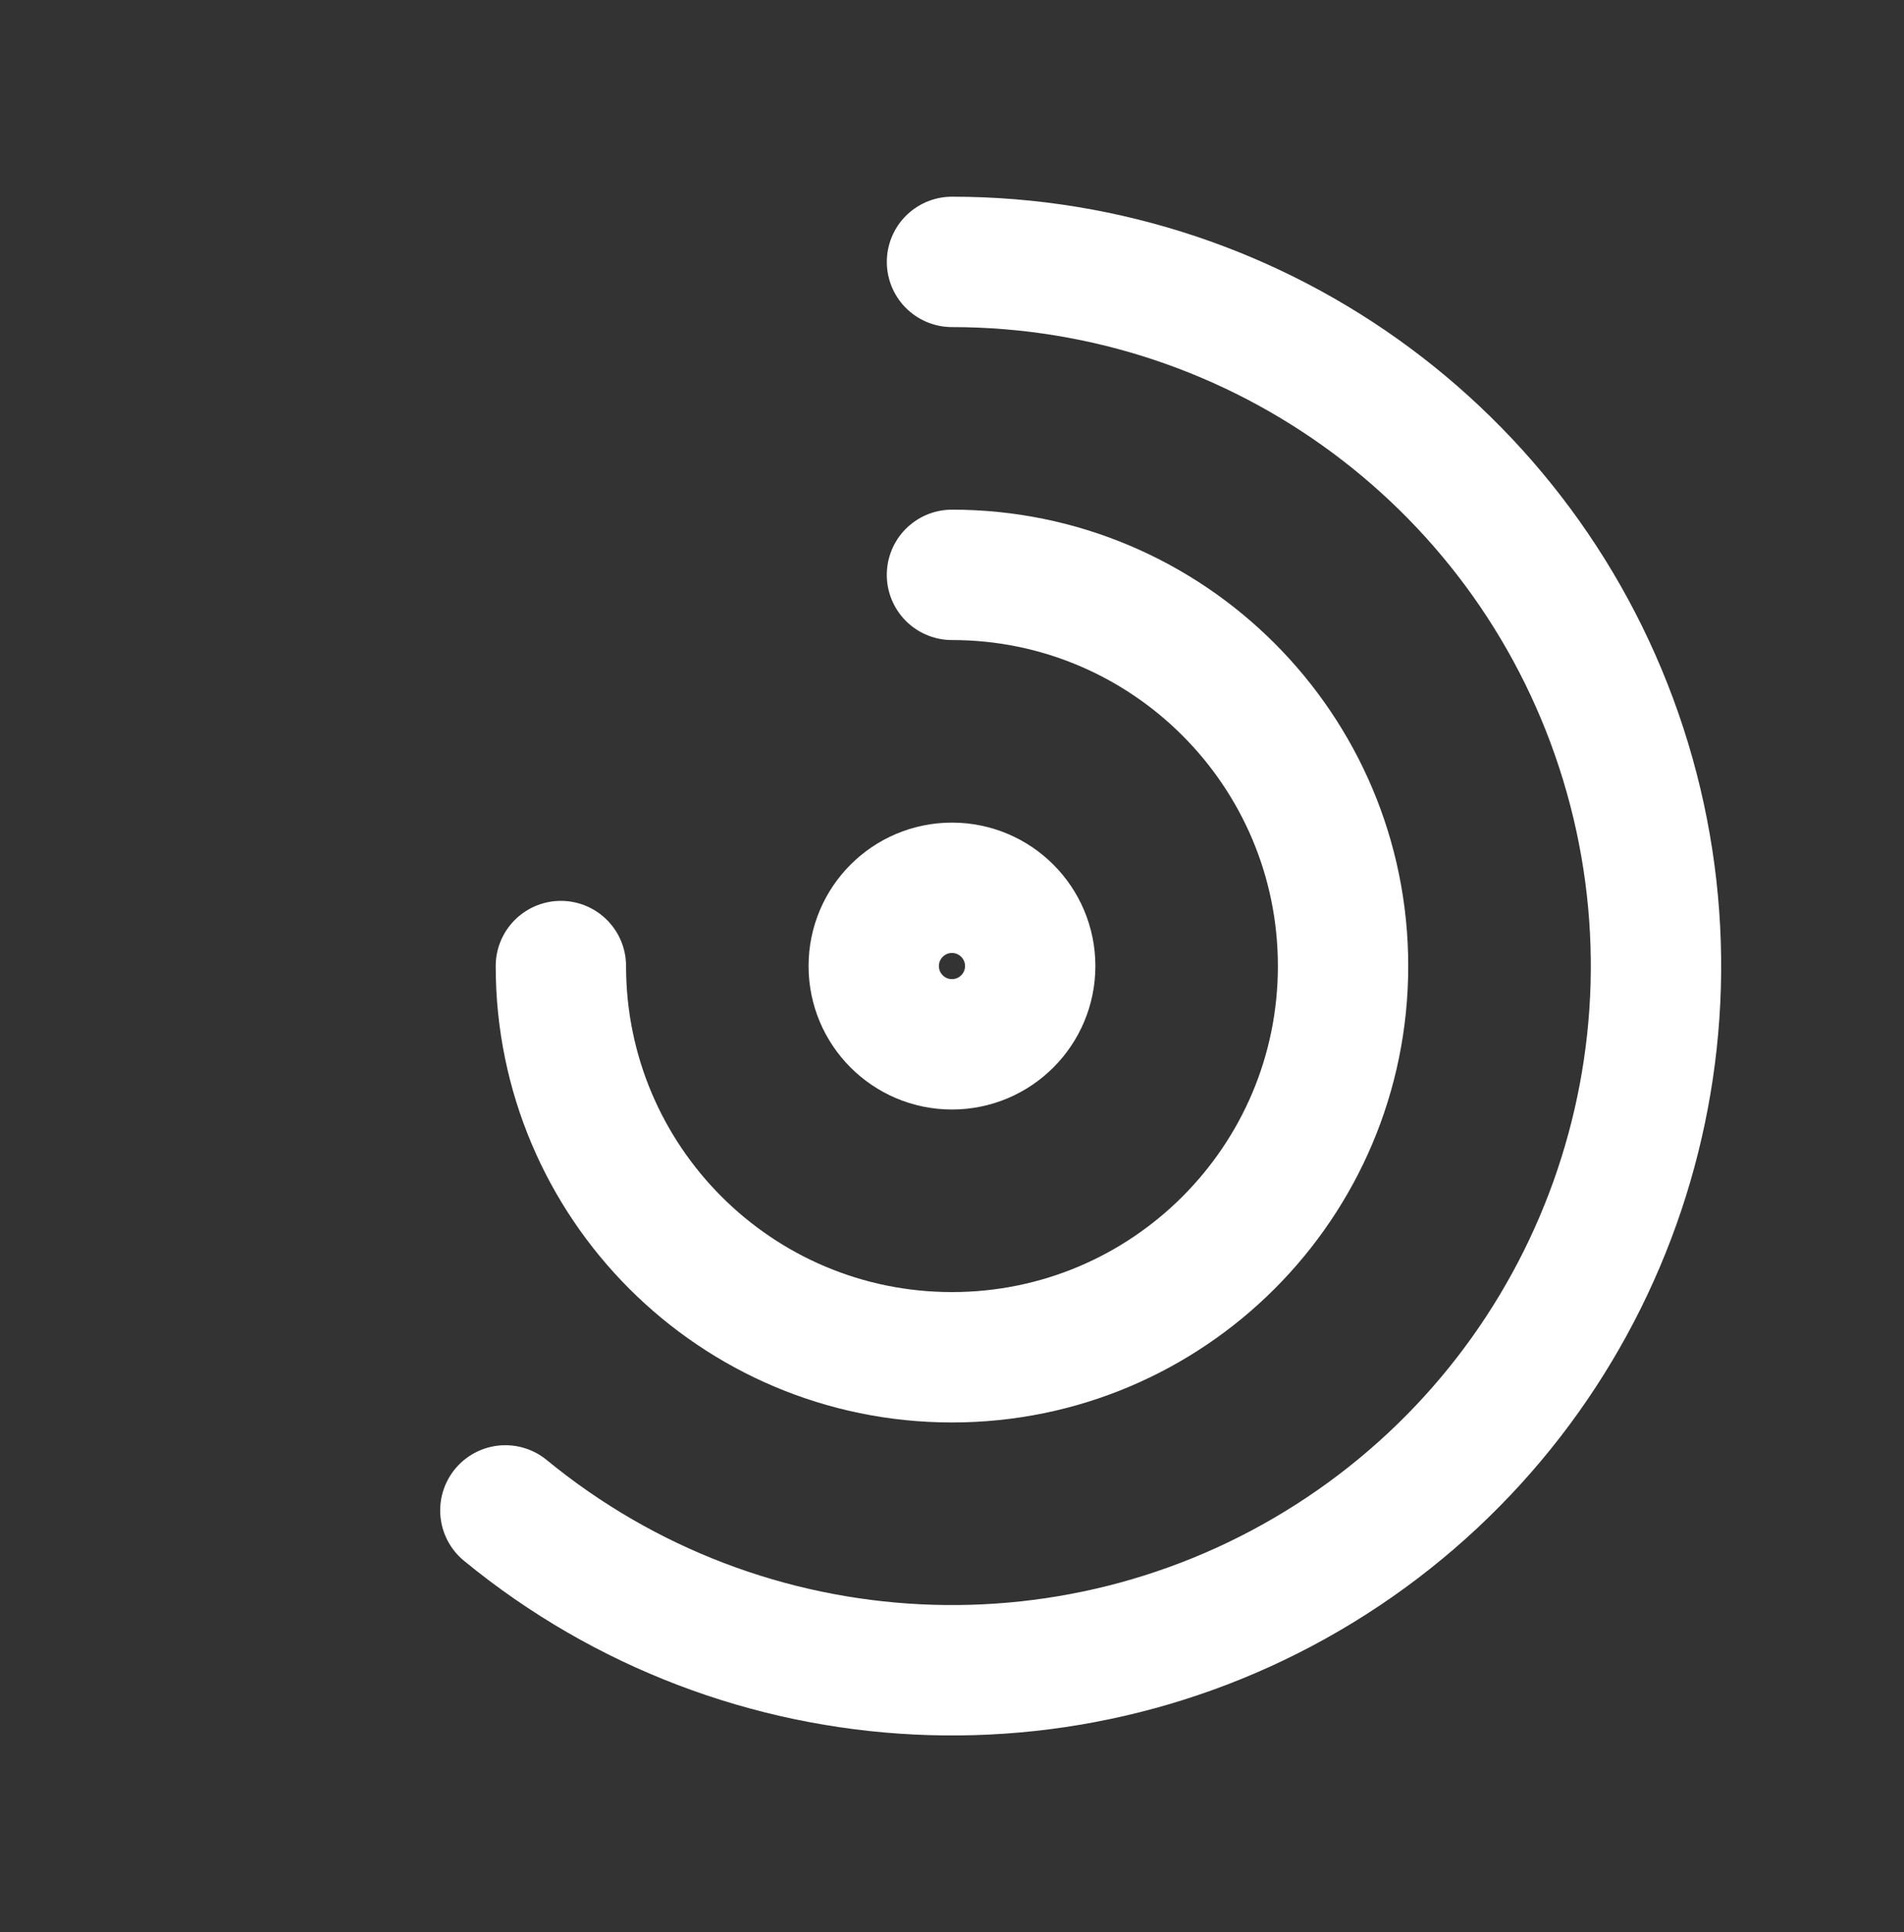 <svg width="69" height="70" viewBox="0 0 69 70" fill="none" xmlns="http://www.w3.org/2000/svg">
<rect x="0" y="0" width="69" height="70" fill="#333333" stroke="none"/>
<circle cx="34.499" cy="34.999" r="2.835" stroke="white" stroke-width="4.724" stroke-linecap="round" stroke-linejoin="round"/>
<path d="M20.326 34.999C20.326 42.827 26.672 49.172 34.499 49.172C42.327 49.172 48.672 42.827 48.672 34.999C48.672 27.172 42.327 20.826 34.499 20.826" stroke="white" stroke-width="4.724" stroke-linecap="round" stroke-linejoin="round"/>
<path d="M18.314 54.72C27 61.849 39.328 62.455 48.672 56.212C58.015 49.969 62.174 38.348 58.912 27.594C55.65 16.841 45.737 9.488 34.5 9.488" stroke="white" stroke-width="4.724" stroke-linecap="round" stroke-linejoin="round"/>
</svg>
